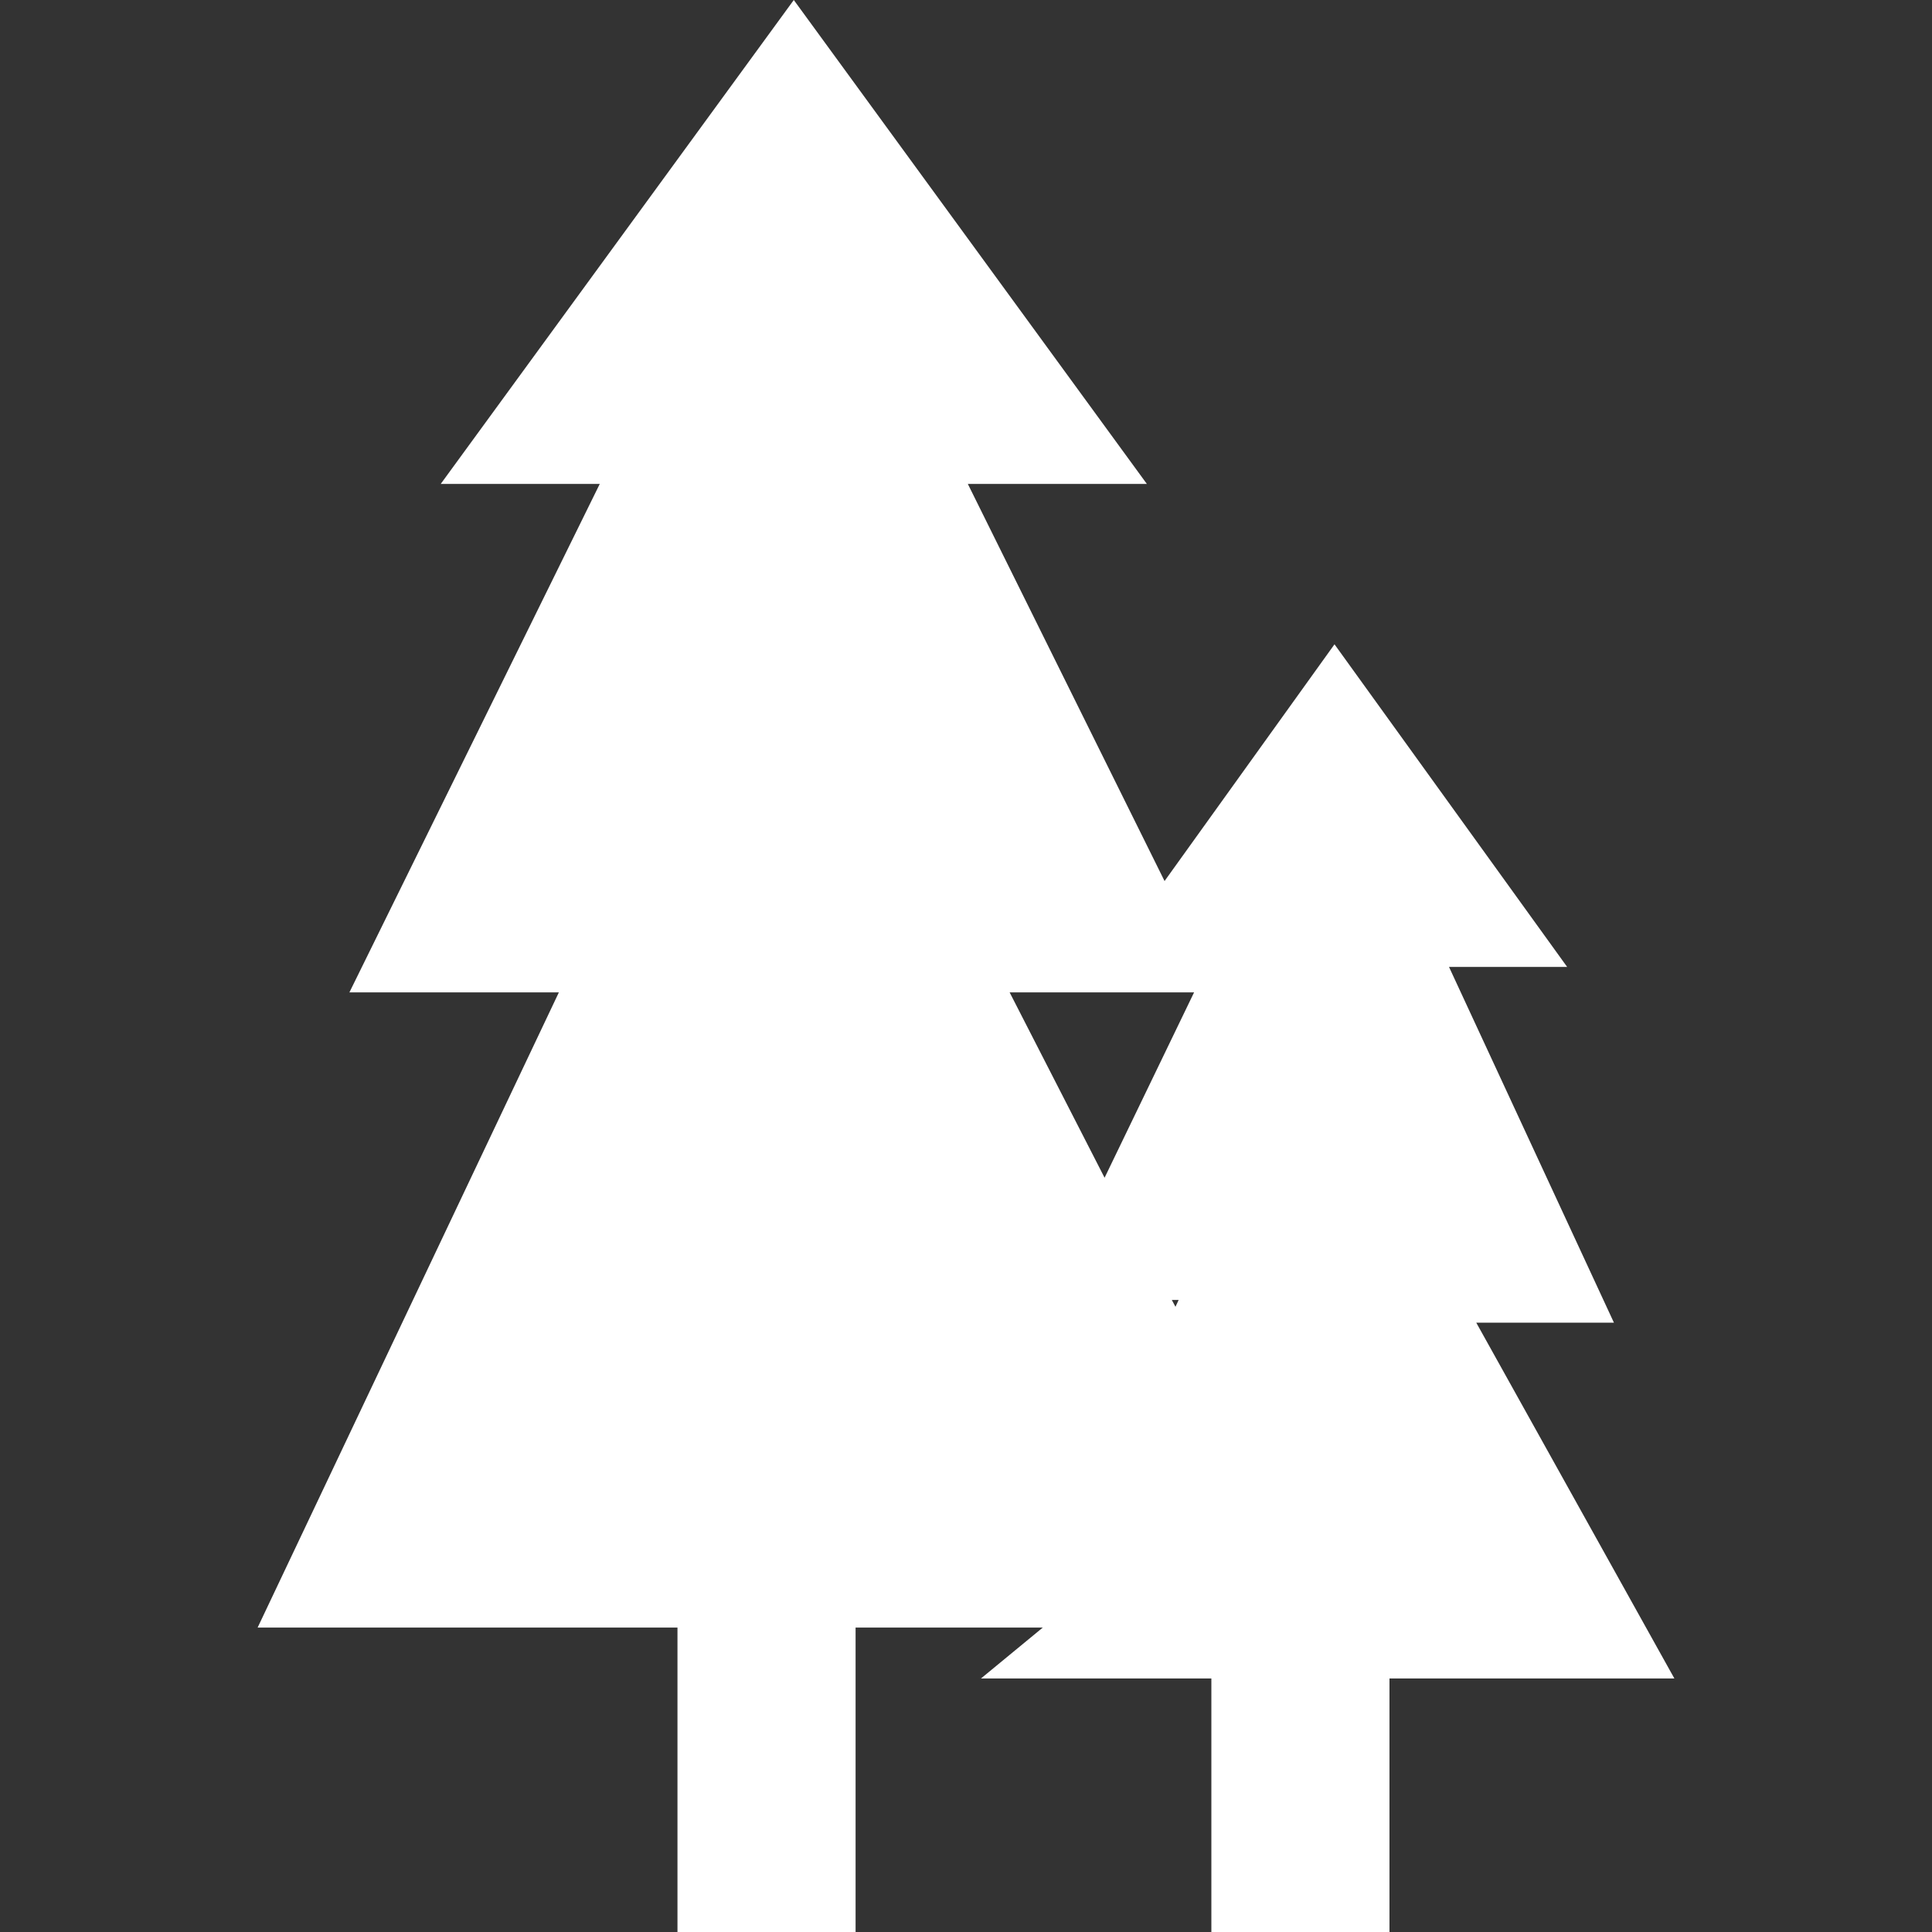 <?xml version="1.0" encoding="utf-8"?>
<!-- Generator: Adobe Illustrator 23.0.0, SVG Export Plug-In . SVG Version: 6.00 Build 0)  -->
<svg version="1.1" id="Ebene_1" xmlns="http://www.w3.org/2000/svg" xmlns:xlink="http://www.w3.org/1999/xlink" x="0px" y="0px"
	 viewBox="0 0 425.2 425.2" style="enable-background:new 0 0 425.2 425.2;" xml:space="preserve">
<rect x="0" y="0" width="425.2" height="425.2" fill="#333333" stroke="none"/>
<style type="text/css">
	.st0{fill:#FFFFFF;}
</style>
<title>17309-NR7MDQ</title>
<g id="Objects">
	<path class="st0" d="M368.5,369.4l-43.6-78.3h30.3l-36.3-78.3h26l-51.2-71l-37.4,52.1L213,106.5h39.4L174.7,0L97,106.5h35
		L76.9,218.4h46.1L56.7,358.2h92.4v67.1h39.2v-67.1h41.2l-13.6,11.2h50.7v55.9h39.2v-55.9L368.5,369.4z M262.8,218.4l-19.7,40.8
		l-20.9-40.8L262.8,218.4z M257.9,286.1h1.5l-0.7,1.5L257.9,286.1z"/>
</g>
</svg>
